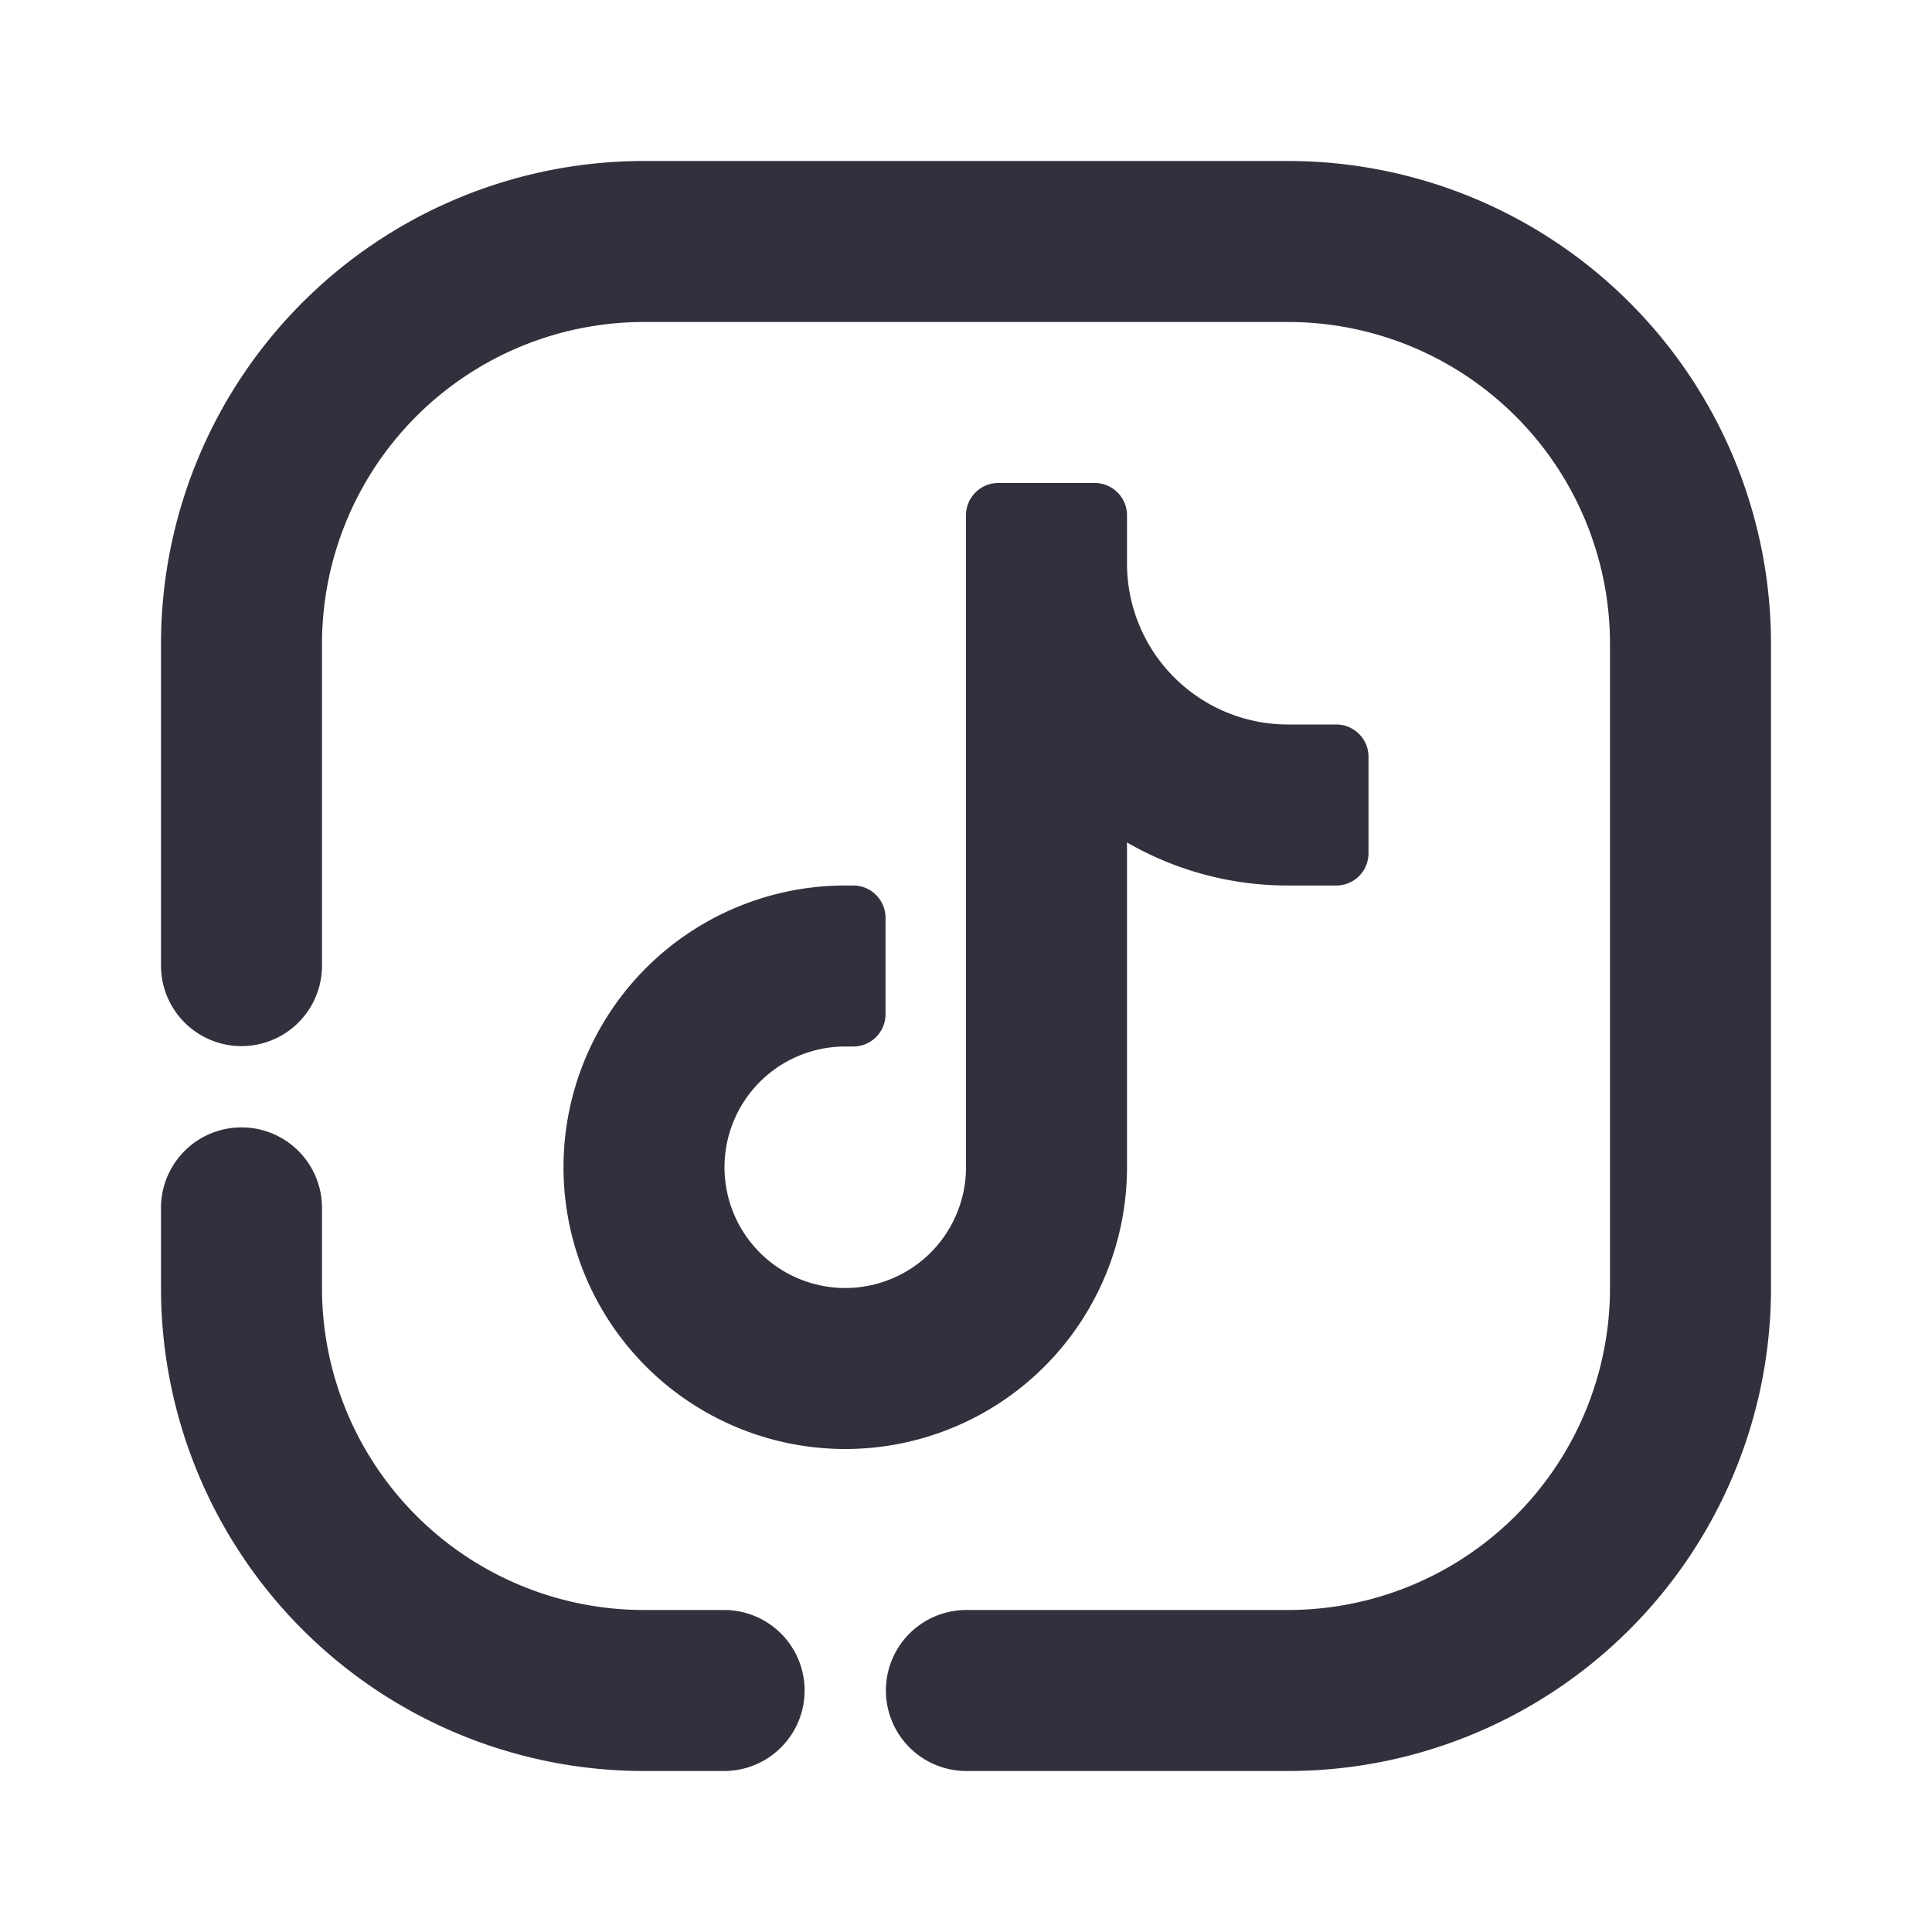 <?xml version="1.0" standalone="no"?><!DOCTYPE svg PUBLIC "-//W3C//DTD SVG 1.1//EN" "http://www.w3.org/Graphics/SVG/1.1/DTD/svg11.dtd"><svg class="icon" width="48px" height="48.00px" viewBox="0 0 1024 1024" version="1.1" xmlns="http://www.w3.org/2000/svg"><path d="M384 853.333a42.667 42.667 0 0 1 0 85.333H341.333a256 256 0 0 1-256-256v-42.667a42.667 42.667 0 0 1 85.333 0v42.667a170.667 170.667 0 0 0 170.667 170.667h42.667z m-213.333-341.333a42.667 42.667 0 0 1-85.333 0V341.333a256 256 0 0 1 256-256h341.333a256 256 0 0 1 256 256v341.333a256 256 0 0 1-256 256h-170.667a42.667 42.667 0 0 1 0-85.333h170.667a170.667 170.667 0 0 0 170.667-170.667V341.333a170.667 170.667 0 0 0-170.667-170.667H341.333a170.667 170.667 0 0 0-170.667 170.667v170.667z m426.667-213.333a85.333 85.333 0 0 0 85.333 85.333h25.6c9.387 0 17.067 7.68 17.067 17.067v51.2a17.067 17.067 0 0 1-17.067 17.067H682.667a169.899 169.899 0 0 1-85.333-22.827V618.667a149.333 149.333 0 1 1-149.333-149.333h4.267c9.387 0 17.067 7.68 17.067 17.067v51.2a17.067 17.067 0 0 1-17.067 17.067h-4.267a64 64 0 1 0 64 64V273.067c0-9.387 7.68-17.067 17.067-17.067h51.2c9.387 0 17.067 7.68 17.067 17.067V298.667z" fill="#31303D" /></svg>